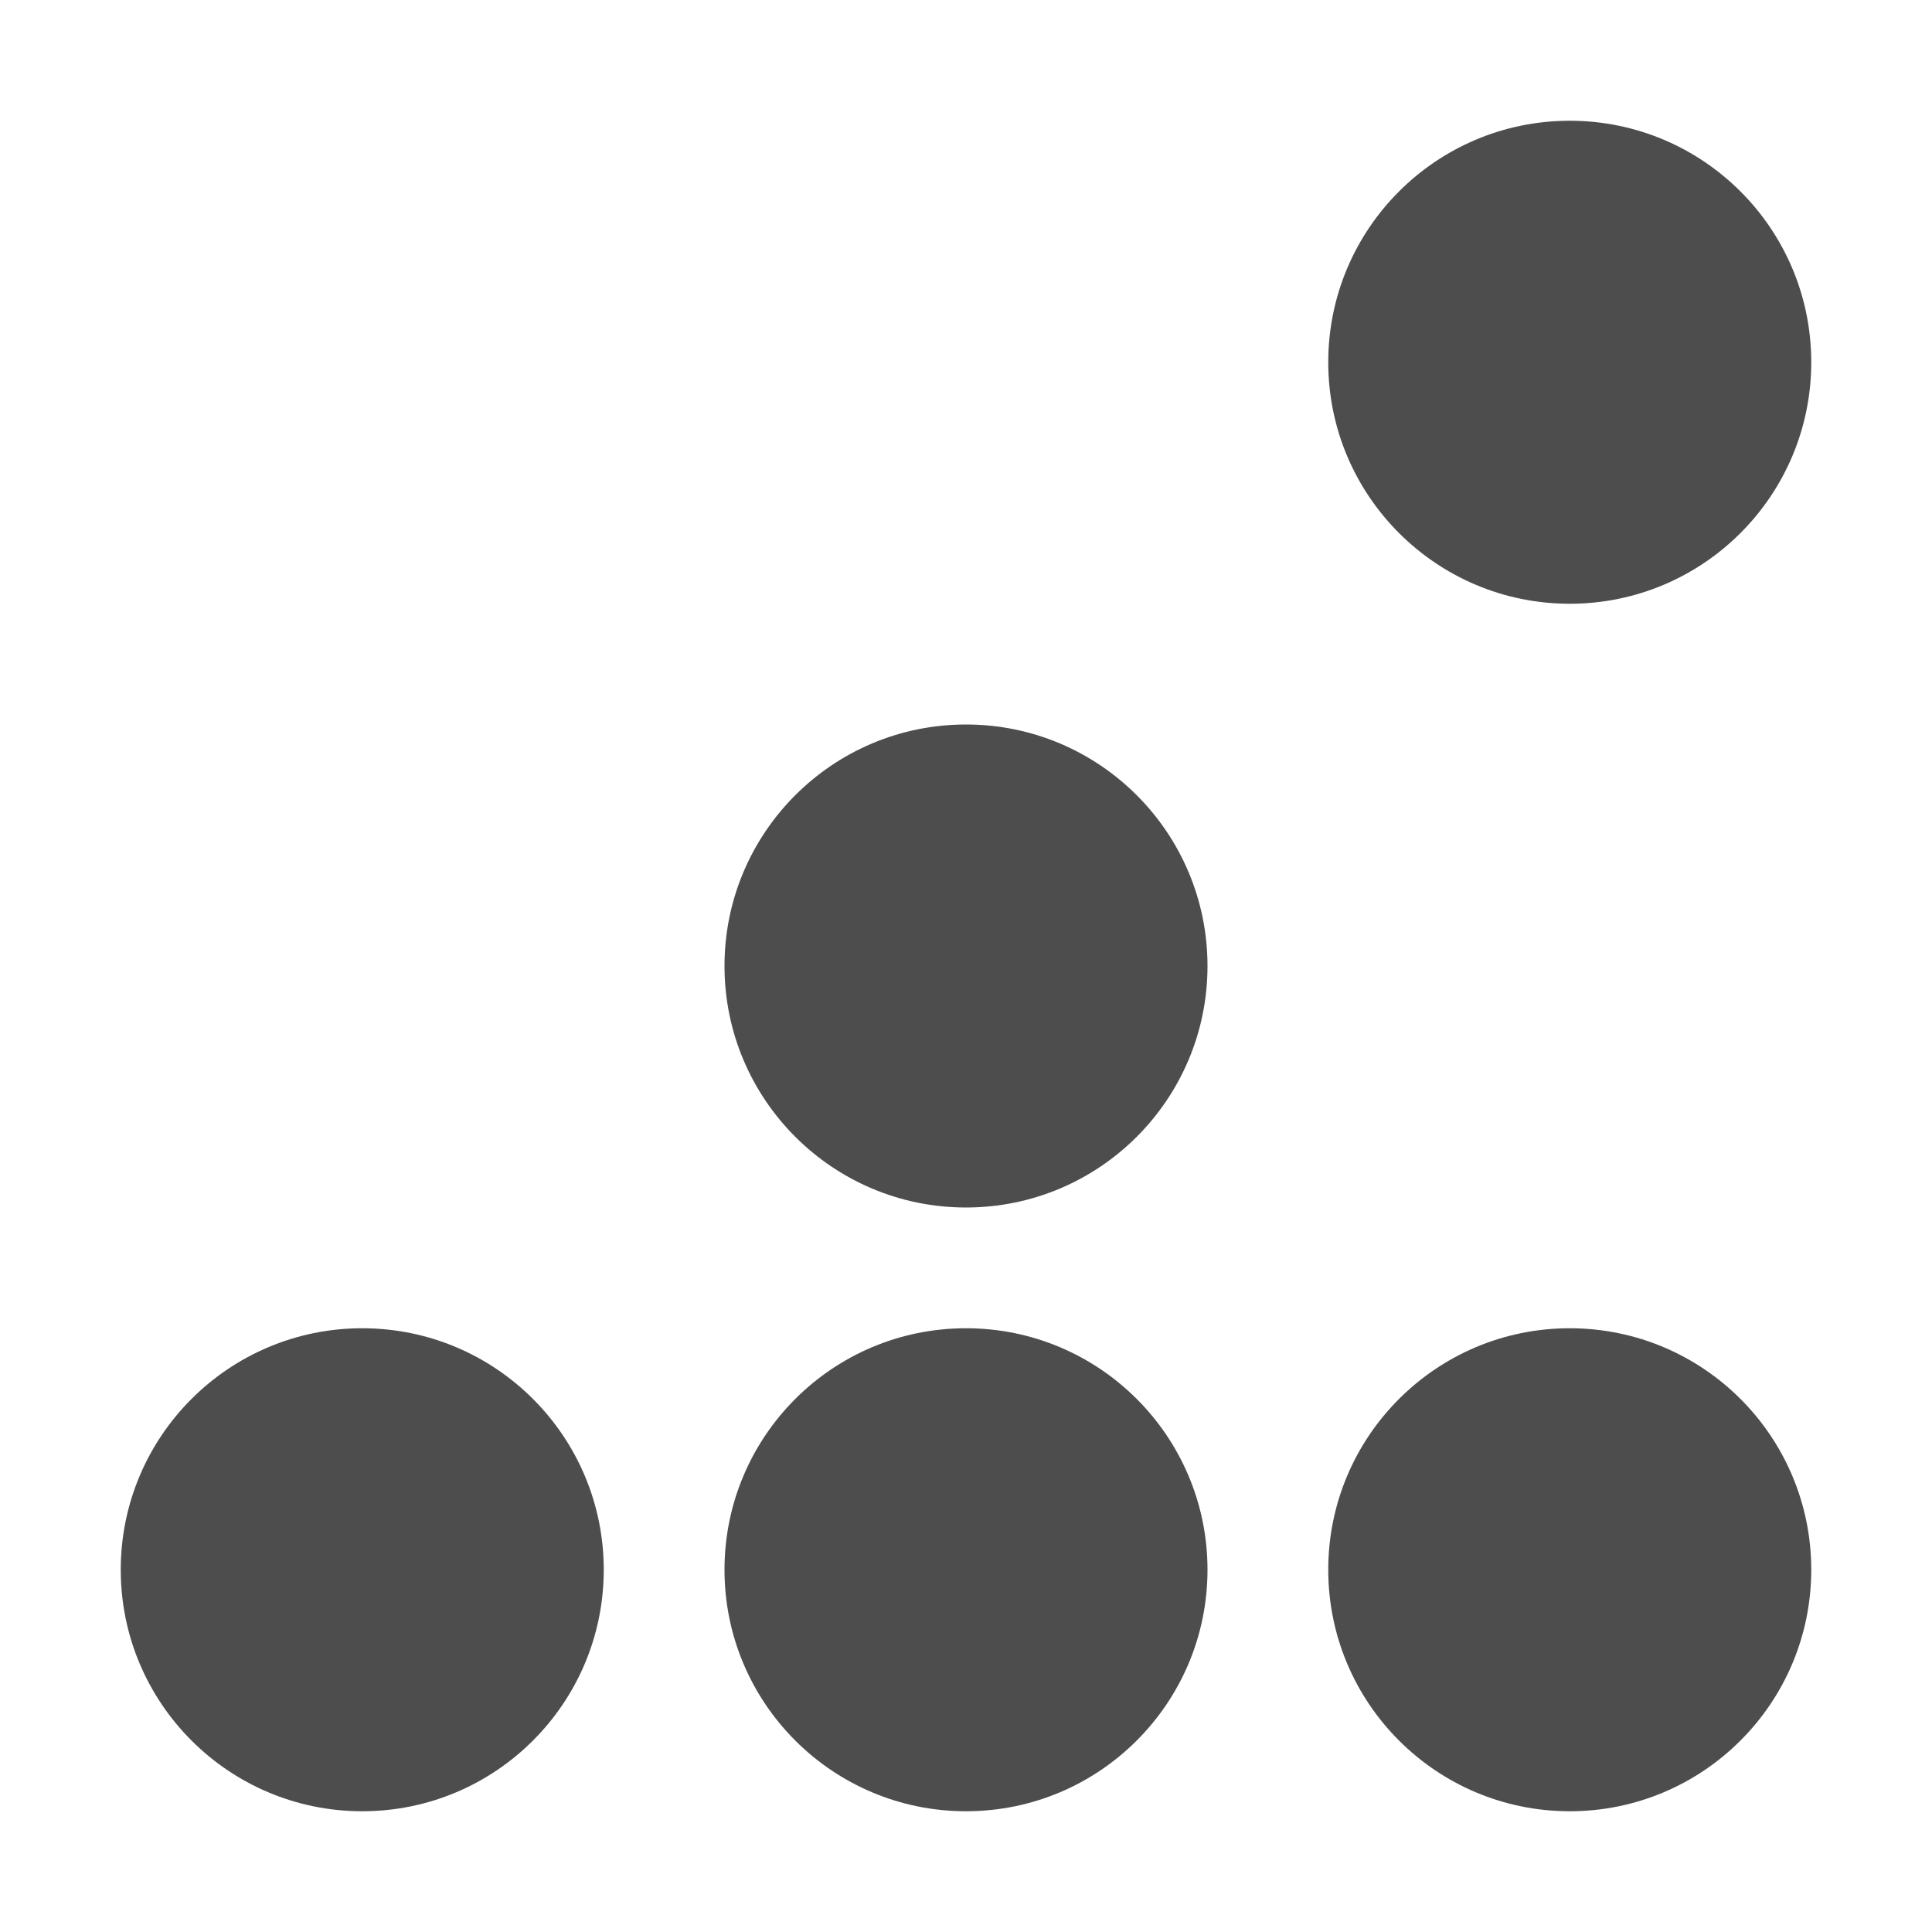 <svg xmlns="http://www.w3.org/2000/svg" width="16" height="16" version="1.1">
 <g transform="translate(-263,145)">
  <circle style="fill:#4d4d4d" cx="266" cy="-132" r="2"/>
  <circle cx="276" cy="-132" r="2" style="fill:#4d4d4d"/>
  <circle style="fill:#4d4d4d" cx="271" cy="-132" r="2"/>
  <circle cx="271" cy="-137" r="2" style="fill:#4d4d4d"/>
  <circle style="fill:#4d4d4d" cx="276" cy="-142" r="2"/>
 </g>
</svg>
